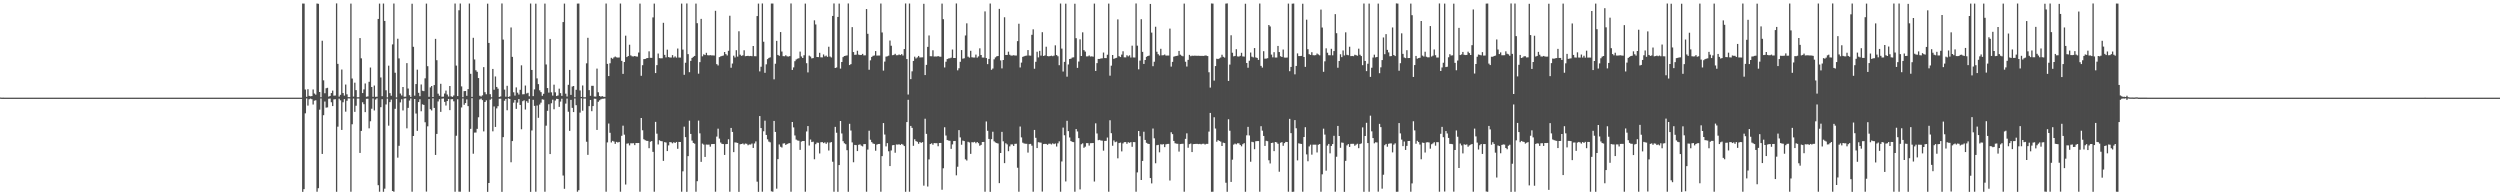 <?xml version="1.0" encoding="UTF-8"?>
<svg xmlns="http://www.w3.org/2000/svg" width="1920" height="150">
  <path d="M0 74.896h1v1.000H0zM1 74.999h1v1.000H1zM2 74.983h1v1.000H2zM3 74.995h1v1.000H3zM4 74.998h1v1.000H4zM5 75.000h1v1.000H5zM6 75.000h1v1.000H6zM7 75.000h1v1.000H7zM8 75.000h1v1.000H8zM9 75.000h1v1.000H9zM10 75.000h1v1.000H10zM11 75.000h1v1.000H11zM12 75.000h1v1.000H12zM13 75.000h1v1.000H13zM14 75.000h1v1.000H14zM15 75.000h1v1.000H15zM16 75.000h1v1.000H16zM17 75.000h1v1.000H17zM18 75.000h1v1.000H18zM19 75.000h1v1.000H19zM20 75.000h1v1.000H20zM21 75.000h1v1.000H21zM22 75.000h1v1.000H22zM23 75.000h1v1.000H23zM24 75.000h1v1.000H24zM25 75.000h1v1.000H25zM26 75.000h1v1.000H26zM27 75.000h1v1.000H27zM28 75.000h1v1.000H28zM29 75.000h1v1.000H29zM30 75.000h1v1.000H30zM31 75.000h1v1.000H31zM32 75.000h1v1.000H32zM33 75.000h1v1.000H33zM34 75.000h1v1.000H34zM35 75.000h1v1.000H35zM36 75.000h1v1.000H36zM37 75.000h1v1.000H37zM38 75.000h1v1.000H38zM39 75.000h1v1.000H39zM40 75.000h1v1.000H40zM41 75.000h1v1.000H41zM42 75.000h1v1.000H42zM43 75.000h1v1.000H43zM44 75.000h1v1.000H44zM45 75.000h1v1.000H45zM46 75.000h1v1.000H46zM47 75.000h1v1.000H47zM48 75.000h1v1.000H48zM49 75.000h1v1.000H49zM50 75.000h1v1.000H50zM51 75.000h1v1.000H51zM52 75.000h1v1.000H52zM53 75.000h1v1.000H53zM54 75.000h1v1.000H54zM55 75.000h1v1.000H55zM56 75.000h1v1.000H56zM57 75.000h1v1.000H57zM58 75.000h1v1.000H58zM59 75.000h1v1.000H59zM60 75.000h1v1.000H60zM61 75.000h1v1.000H61zM62 75.000h1v1.000H62zM63 75.000h1v1.000H63zM64 75.000h1v1.000H64zM65 75.000h1v1.000H65zM66 75.000h1v1.000H66zM67 75.000h1v1.000H67zM68 75.000h1v1.000H68zM69 75.000h1v1.000H69zM70 75.000h1v1.000H70zM71 75.000h1v1.000H71zM72 75.000h1v1.000H72zM73 75.000h1v1.000H73zM74 75.000h1v1.000H74zM75 75.000h1v1.000H75zM76 75.000h1v1.000H76zM77 75.000h1v1.000H77zM78 75.000h1v1.000H78zM79 75.000h1v1.000H79zM80 75.000h1v1.000H80zM81 75.000h1v1.000H81zM82 75.000h1v1.000H82zM83 75.000h1v1.000H83zM84 75.000h1v1.000H84zM85 75.000h1v1.000H85zM86 75.000h1v1.000H86zM87 75.000h1v1.000H87zM88 75.000h1v1.000H88zM89 75.000h1v1.000H89zM90 75.000h1v1.000H90zM91 75.000h1v1.000H91zM92 75.000h1v1.000H92zM93 75.000h1v1.000H93zM94 75.000h1v1.000H94zM95 75.000h1v1.000H95zM96 75.000h1v1.000H96zM97 75.000h1v1.000H97zM98 75.000h1v1.000H98zM99 75.000h1v1.000H99zM100 75.000h1v1.000H100zM101 75.000h1v1.000H101zM102 75.000h1v1.000H102zM103 75.000h1v1.000H103zM104 75.000h1v1.000H104zM105 75.000h1v1.000H105zM106 75.000h1v1.000H106zM107 75.000h1v1.000H107zM108 75.000h1v1.000H108zM109 75.000h1v1.000H109zM110 75.000h1v1.000H110zM111 75.000h1v1.000H111zM112 75.000h1v1.000H112zM113 75.000h1v1.000H113zM114 75.000h1v1.000H114zM115 75.000h1v1.000H115zM116 75.000h1v1.000H116zM117 75.000h1v1.000H117zM118 75.000h1v1.000H118zM119 75.000h1v1.000H119zM120 75.000h1v1.000H120zM121 75.000h1v1.000H121zM122 75.000h1v1.000H122zM123 75.000h1v1.000H123zM124 75.000h1v1.000H124zM125 75.000h1v1.000H125zM126 75.000h1v1.000H126zM127 75.000h1v1.000H127zM128 75.000h1v1.000H128zM129 75.000h1v1.000H129zM130 75.000h1v1.000H130zM131 75.000h1v1.000H131zM132 75.000h1v1.000H132zM133 75.000h1v1.000H133zM134 75.000h1v1.000H134zM135 75.000h1v1.000H135zM136 75.000h1v1.000H136zM137 75.000h1v1.000H137zM138 75.000h1v1.000H138zM139 75.000h1v1.000H139zM140 75.000h1v1.000H140zM141 75.000h1v1.000H141zM142 75.000h1v1.000H142zM143 75.000h1v1.000H143zM144 75.000h1v1.000H144zM145 75.000h1v1.000H145zM146 75.000h1v1.000H146zM147 75.000h1v1.000H147zM148 75.000h1v1.000H148zM149 75.000h1v1.000H149zM150 75.000h1v1.000H150zM151 75.000h1v1.000H151zM152 75.000h1v1.000H152zM153 75.000h1v1.000H153zM154 75.000h1v1.000H154zM155 75.000h1v1.000H155zM156 75.000h1v1.000H156zM157 75.000h1v1.000H157zM158 75.000h1v1.000H158zM159 75.000h1v1.000H159zM160 75.000h1v1.000H160zM161 75.000h1v1.000H161zM162 75.000h1v1.000H162zM163 75.000h1v1.000H163zM164 75.000h1v1.000H164zM165 75.000h1v1.000H165zM166 75.000h1v1.000H166zM167 75.000h1v1.000H167zM168 75.000h1v1.000H168zM169 75.000h1v1.000H169zM170 75.000h1v1.000H170zM171 75.000h1v1.000H171zM172 75.000h1v1.000H172zM173 75.000h1v1.000H173zM174 75.000h1v1.000H174zM175 75.000h1v1.000H175zM176 75.000h1v1.000H176zM177 75.000h1v1.000H177zM178 75.000h1v1.000H178zM179 75.000h1v1.000H179zM180 75.000h1v1.000H180zM181 75.000h1v1.000H181zM182 75.000h1v1.000H182zM183 75.000h1v1.000H183zM184 75.000h1v1.000H184zM185 75.000h1v1.000H185zM186 75.000h1v1.000H186zM187 75.000h1v1.000H187zM188 75.000h1v1.000H188zM189 75.000h1v1.000H189zM190 75.000h1v1.000H190zM191 75.000h1v1.000H191zM192 75.000h1v1.000H192zM193 75.000h1v1.000H193zM194 75.000h1v1.000H194zM195 75.000h1v1.000H195zM196 75.000h1v1.000H196zM197 75.000h1v1.000H197zM198 75.000h1v1.000H198zM199 75.000h1v1.000H199zM200 75.000h1v1.000H200zM201 75.000h1v1.000H201zM202 75.000h1v1.000H202zM203 75.000h1v1.000H203zM204 75.000h1v1.000H204zM205 75.000h1v1.000H205zM206 75.000h1v1.000H206zM207 75.000h1v1.000H207zM208 75.000h1v1.000H208zM209 75.000h1v1.000H209zM210 75.000h1v1.000H210zM211 75.000h1v1.000H211zM212 75.000h1v1.000H212zM213 75.000h1v1.000H213zM214 75.000h1v1.000H214zM215 75.000h1v1.000H215zM216 75.000h1v1.000H216zM217 75.000h1v1.000H217zM218 75.000h1v1.000H218zM219 75.000h1v1.000H219zM220 75.000h1v1.000H220zM221 75.000h1v1.000H221zM222 75.000h1v1.000H222zM223 75.000h1v1.000H223zM224 75.000h1v1.000H224zM225 75.000h1v1.000H225zM226 75.000h1v1.000H226zM227 75.000h1v1.000H227zM228 75.000h1v1.000H228zM229 75.000h1v1.000H229zM230 75.000h1v1.000H230zM231 75.000h1v1.000H231zM232 2.735h1v144.615H232zM233 2.790h1v142.449H233zM234 68.764h1v18.259H234zM235 74.344h1v1.280H235zM236 68.529h1v12.592H236zM237 73.631h1v2.595H237zM238 74.005h1v1.741H238zM239 73.754h1v2.432H239zM240 68.724h1v11.562H240zM241 71.836h1v5.484H241zM242 72.685h1v4.330H242zM243 2.706h1v144.553H243zM244 2.913h1v141.631H244zM245 70.643h1v13.567H245zM246 74.638h1v1.000H246zM247 31.262h1v86.959H247zM248 61.707h1v26.747H248zM249 71.651h1v6.331H249zM250 67.807h1v14.857H250zM251 67.409h1v15.078H251zM252 74.165h1v1.684H252zM253 73.693h1v2.006H253zM254 71.476h1v7.072H254zM255 69.558h1v11.924H255zM256 73.452h1v2.869H256zM257 73.396h1v2.774H257zM258 2.629h1v144.683H258zM259 49.049h1v48.211H259zM260 74.165h1v1.602H260zM261 72.802h1v4.274H261zM262 53.383h1v46.417H262zM263 71.476h1v7.045H263zM264 73.439h1v2.715H264zM265 64.910h1v20.834H265zM266 72.440h1v4.904H266zM267 74.593h1v1.000H267zM268 74.614h1v1.000H268zM269 2.753h1v144.497H269zM270 60.313h1v35.137H270zM271 74.194h1v1.497H271zM272 63.486h1v22.453H272zM273 69.205h1v11.980H273zM274 74.689h1v1.000H274zM275 74.654h1v1.000H275zM276 29.235h1v88.217H276zM277 44.793h1v55.763H277zM278 71.496h1v7.069H278zM279 68.656h1v11.381H279zM280 64.086h1v22.033H280zM281 74.269h1v1.631H281zM282 74.035h1v1.770H282zM283 62.836h1v35.737H283zM284 51.878h1v41.232H284zM285 66.804h1v16.710H285zM286 74.351h1v1.277H286zM287 65.667h1v19.191H287zM288 74.348h1v2.077H288zM289 74.303h1v1.199H289zM290 14.519h1v127.725H290zM291 2.749h1v144.499H291zM292 59.482h1v22.832H292zM293 73.877h1v2.297H293zM294 2.689h1v144.633H294zM295 16.069h1v128.817H295zM296 69.300h1v10.934H296zM297 74.744h1v1.000H297zM298 50.413h1v46.123H298zM299 71.502h1v6.940H299zM300 73.503h1v2.968H300zM301 34.101h1v112.593H301zM302 2.733h1v144.532H302zM303 55.843h1v27.722H303zM304 74.805h1v1.000H304zM305 29.758h1v91.343H305zM306 44.856h1v67.115H306zM307 71.852h1v6.790H307zM308 73.309h1v2.933H308zM309 66.824h1v18.011H309zM310 74.281h1v1.408H310zM311 74.217h1v1.326H311zM312 48.488h1v50.062H312zM313 67.972h1v14.879H313zM314 73.138h1v4.060H314zM315 74.462h1v1.169H315zM316 2.880h1v144.373H316zM317 35.921h1v68.514H317zM318 73.460h1v2.569H318zM319 64.573h1v22.610H319zM320 53.485h1v47.014H320zM321 71.267h1v7.143H321zM322 73.871h1v2.375H322zM323 64.864h1v20.601H323zM324 69.699h1v10.422H324zM325 69.977h1v10.618H325zM326 60.173h1v33.723H326zM327 2.750h1v144.404H327zM328 50.836h1v46.205H328zM329 74.350h1v1.756H329zM330 67.138h1v16.727H330zM331 66.053h1v18.772H331zM332 74.516h1v1.000H332zM333 65.319h1v17.573H333zM334 29.842h1v89.166H334zM335 46.211h1v56.661H335zM336 71.929h1v5.987H336zM337 73.530h1v2.637H337zM338 64.364h1v21.539H338zM339 74.295h1v1.488H339zM340 74.225h1v1.375H340zM341 71.856h1v6.378H341zM342 69.590h1v11.475H342zM343 72.588h1v5.042H343zM344 74.163h1v1.801H344zM345 66.067h1v18.504H345zM346 73.971h1v2.250H346zM347 74.408h1v1.735H347zM348 73.308h1v4.512H348zM349 2.738h1v144.520H349zM350 50.392h1v53.849H350zM351 73.756h1v2.501H351zM352 7.902h1v139.301H352zM353 2.732h1v144.536H353zM354 66.353h1v16.177H354zM355 74.630h1v1.000H355zM356 70.002h1v10.508H356zM357 69.907h1v9.246H357zM358 73.588h1v2.762H358zM359 68.465h1v13.059H359zM360 2.719h1v144.577H360zM361 56.692h1v42.253H361zM362 74.404h1v1.007H362zM363 29.056h1v88.987H363zM364 45.654h1v56.168H364zM365 53.987h1v47.806H365zM366 55.160h1v43.784H366zM367 59.934h1v30.112H367zM368 73.539h1v2.845H368zM369 74.122h1v1.612H369zM370 73.194h1v3.691H370zM371 51.571h1v49.335H371zM372 70.814h1v7.543H372zM373 72.371h1v4.683H373zM374 2.833h1v144.522H374zM375 32.957h1v107.609H375zM376 72.340h1v4.248H376zM377 74.684h1v1.000H377zM378 52.917h1v47.925H378zM379 68.911h1v12.831H379zM380 58.718h1v38.777H380zM381 66.778h1v16.483H381zM382 68.114h1v13.456H382zM383 74.461h1v1.380H383zM384 74.070h1v1.684H384zM385 2.675h1v144.658H385zM386 30.432h1v74.869H386zM387 68.795h1v8.567H387zM388 74.244h1v1.725H388zM389 65.887h1v18.785H389zM390 74.463h1v1.032H390zM391 73.969h1v2.036H391zM392 21.080h1v103.526H392zM393 43.699h1v64.644H393zM394 70.847h1v7.982H394zM395 73.400h1v3.419H395zM396 67.100h1v16.501H396zM397 71.155h1v7.622H397zM398 72.608h1v3.488H398zM399 68.968h1v11.627H399zM400 50.190h1v49.084H400zM401 72.444h1v5.297H401zM402 72.366h1v4.692H402zM403 65.705h1v18.410H403zM404 71.768h1v5.945H404zM405 71.281h1v7.675H405zM406 73.955h1v1.985H406zM407 2.728h1v144.604H407zM408 53.705h1v46.506H408zM409 73.815h1v2.849H409zM410 68.654h1v12.672H410zM411 2.810h1v144.436H411zM412 60.208h1v20.819H412zM413 64.616h1v25.852H413zM414 69.357h1v10.915H414zM415 70.753h1v8.091H415zM416 73.599h1v2.698H416zM417 72.026h1v4.543H417zM418 2.780h1v144.477H418zM419 49.530h1v46.964H419zM420 67.632h1v17.450H420zM421 71.125h1v8.959H421zM422 29.922h1v88.403H422zM423 70.906h1v8.415H423zM424 73.427h1v3.105H424zM425 65.041h1v18.866H425zM426 70.932h1v6.258H426zM427 73.786h1v2.102H427zM428 73.303h1v2.743H428zM429 68.086h1v13.990H429zM430 71.543h1v6.484H430zM431 73.644h1v2.171H431zM432 16.937h1v117.893H432zM433 2.756h1v142.259H433zM434 71.950h1v7.607H434zM435 74.160h1v1.581H435zM436 65.143h1v20.651H436zM437 53.729h1v46.789H437zM438 72.842h1v3.832H438zM439 66.440h1v16.400H439zM440 66.046h1v20.045H440zM441 74.643h1v1.000H441zM442 68.950h1v11.823H442zM443 2.745h1v144.514H443zM444 2.712h1v143.384H444zM445 69.462h1v17.018H445zM446 74.457h1v1.000H446zM447 65.631h1v19.420H447zM448 74.695h1v1.000H448zM449 74.683h1v1.000H449zM450 48.622h1v60.215H450zM451 29.046h1v89.874H451zM452 69.227h1v12.306H452zM453 73.574h1v3.163H453zM454 65.886h1v19.527H454zM455 65.894h1v15.581H455zM456 74.128h1v1.629H456zM457 74.197h1v1.668H457zM458 52.677h1v47.097H458zM459 70.849h1v7.321H459zM460 73.734h1v3.328H460zM461 74.235h1v2.040H461zM462 73.791h1v2.069H462zM463 74.303h1v1.512H463zM464 74.396h1v1.245H464zM465 2.714h1v144.548H465zM466 49.050h1v60.298H466zM467 58.397h1v36.486H467zM468 48.580h1v53.400H468zM469 44.405h1v64.986H469zM470 45.090h1v63.072H470zM471 44.066h1v64.641H471zM472 43.391h1v67.085H472zM473 44.006h1v64.925H473zM474 44.241h1v65.214H474zM475 44.149h1v64.875H475zM476 2.718h1v144.519H476zM477 46.727h1v57.575H477zM478 56.752h1v39.781H478zM479 47.594h1v55.851H479zM480 27.414h1v114.300H480zM481 43.844h1v66.498H481zM482 43.021h1v67.068H482zM483 34.347h1v77.303H483zM484 42.532h1v67.482H484zM485 43.256h1v66.816H485zM486 43.344h1v66.639H486zM487 43.003h1v68.466H487zM488 43.365h1v66.462H488zM489 43.490h1v66.363H489zM490 40.365h1v69.471H490zM491 2.776h1v144.478H491zM492 58.209h1v32.436H492zM493 50.075h1v49.958H493zM494 45.429h1v61.522H494zM495 45.291h1v62.374H495zM496 44.731h1v63.381H496zM497 44.564h1v63.660H497zM498 39.435h1v74.406H498zM499 44.377h1v64.454H499zM500 44.444h1v63.882H500zM501 13.361h1v103.279H501zM502 2.775h1v144.498H502zM503 56.110h1v37.475H503zM504 50.009h1v52.655H504zM505 41.115h1v69.832H505zM506 44.649h1v63.070H506zM507 44.799h1v63.519H507zM508 44.747h1v63.721H508zM509 17.499h1v106.032H509zM510 42.136h1v67.025H510zM511 44.082h1v65.381H511zM512 38.168h1v77.873H512zM513 43.817h1v67.836H513zM514 44.187h1v64.933H514zM515 44.187h1v65.143H515zM516 42.348h1v67.733H516zM517 44.175h1v65.037H517zM518 43.323h1v66.511H518zM519 44.275h1v64.746H519zM520 37.268h1v76.990H520zM521 44.174h1v64.838H521zM522 44.228h1v64.813H522zM523 2.756h1v144.502H523zM524 38.091h1v93.509H524zM525 57.470h1v39.818H525zM526 48.191h1v57.133H526zM527 2.659h1v144.670H527zM528 41.581h1v78.332H528zM529 55.433h1v37.254H529zM530 46.742h1v56.119H530zM531 44.483h1v63.478H531zM532 43.645h1v66.122H532zM533 42.974h1v67.371H533zM534 2.773h1v144.480H534zM535 17.828h1v121.311H535zM536 56.574h1v36.041H536zM537 47.739h1v54.641H537zM538 14.499h1v109.813H538zM539 43.241h1v67.061H539zM540 41.727h1v69.315H540zM541 42.278h1v78.239H541zM542 40.565h1v70.444H542zM543 42.402h1v68.709H543zM544 42.540h1v68.517H544zM545 42.335h1v70.282H545zM546 42.538h1v68.138H546zM547 42.526h1v68.087H547zM548 42.652h1v67.915H548zM549 8.300h1v138.945H549zM550 49.243h1v55.664H550zM551 50.258h1v48.556H551zM552 43.859h1v62.591H552zM553 43.296h1v66.154H553zM554 42.954h1v67.514H554zM555 42.668h1v67.956H555zM556 39.948h1v79.043H556zM557 41.565h1v69.133H557zM558 42.621h1v67.975H558zM559 39.033h1v67.938H559zM560 12.068h1v135.182H560zM561 52.026h1v46.211H561zM562 48.811h1v52.495H562zM563 42.766h1v74.076H563zM564 44.132h1v65.245H564zM565 38.558h1v70.967H565zM566 43.480h1v66.271H566zM567 24.004h1v123.334H567zM568 41.992h1v68.798H568zM569 42.886h1v67.709H569zM570 42.478h1v67.729H570zM571 38.599h1v72.384H571zM572 43.151h1v67.056H572zM573 43.019h1v67.406H573zM574 42.871h1v68.700H574zM575 43.117h1v67.819H575zM576 42.954h1v68.073H576zM577 43.140h1v67.069H577zM578 35.321h1v78.276H578zM579 43.171h1v66.989H579zM580 43.235h1v65.349H580zM581 12.345h1v127.176H581zM582 2.785h1v144.550H582zM583 54.845h1v34.269H583zM584 51.277h1v47.089H584zM585 2.674h1v144.581H585zM586 32.069h1v68.746H586zM587 55.910h1v36.773H587zM588 49.418h1v54.217H588zM589 45.434h1v61.592H589zM590 44.505h1v64.233H590zM591 44.028h1v65.293H591zM592 2.730h1v144.220H592zM593 2.715h1v144.557H593zM594 60.912h1v31.972H594zM595 48.960h1v52.365H595zM596 31.365h1v113.550H596zM597 42.211h1v80.008H597zM598 42.850h1v68.076H598zM599 24.648h1v88.049H599zM600 39.554h1v73.729H600zM601 43.115h1v67.114H601zM602 43.195h1v66.856H602zM603 42.462h1v68.861H603zM604 43.269h1v67.395H604zM605 43.438h1v66.687H605zM606 43.131h1v66.816H606zM607 2.642h1v144.628H607zM608 53.733h1v39.984H608zM609 51.757h1v46.093H609zM610 46.993h1v57.061H610zM611 45.672h1v61.531H611zM612 45.038h1v62.862H612zM613 44.735h1v63.341H613zM614 39.635h1v75.474H614zM615 43.377h1v65.389H615zM616 44.526h1v63.764H616zM617 42.463h1v65.806H617zM618 2.768h1v144.493H618zM619 48.547h1v52.408H619zM620 55.615h1v41.222H620zM621 42.685h1v69.101H621zM622 43.405h1v63.751H622zM623 44.849h1v64.249H623zM624 44.575h1v64.210H624zM625 15.619h1v106.719H625zM626 18.809h1v91.960H626zM627 43.800h1v65.735H627zM628 43.864h1v65.783H628zM629 40.569h1v77.281H629zM630 44.012h1v65.246H630zM631 44.082h1v65.048H631zM632 41.806h1v68.100H632zM633 43.308h1v66.030H633zM634 42.682h1v67.810H634zM635 43.661h1v65.709H635zM636 35.869h1v79.719H636zM637 43.434h1v66.072H637zM638 44.147h1v64.967H638zM639 12.232h1v111.960H639zM640 2.660h1v144.616H640zM641 52.207h1v45.246H641zM642 51.824h1v50.128H642zM643 13.022h1v134.267H643zM644 2.751h1v123.999H644zM645 52.701h1v40.214H645zM646 47.630h1v54.867H646zM647 43.897h1v64.549H647zM648 42.988h1v67.027H648zM649 42.810h1v67.958H649zM650 42.543h1v72.816H650zM651 2.667h1v144.657H651zM652 49.952h1v45.141H652zM653 49.250h1v50.991H653zM654 20.840h1v88.533H654zM655 39.976h1v84.630H655zM656 42.113h1v69.171H656zM657 41.974h1v69.477H657zM658 38.972h1v77.069H658zM659 41.946h1v69.268H659zM660 42.281h1v68.613H660zM661 42.197h1v69.691H661zM662 41.350h1v71.079H662zM663 42.521h1v68.184H663zM664 42.514h1v68.115H664zM665 6.962h1v140.289H665zM666 25.981h1v88.925H666zM667 53.531h1v46.856H667zM668 46.326h1v60.996H668zM669 43.720h1v65.459H669zM670 42.864h1v67.358H670zM671 42.615h1v67.909H671zM672 39.205h1v76.535H672zM673 42.686h1v68.359H673zM674 42.663h1v67.947H674zM675 42.653h1v67.868H675zM676 2.732h1v144.529H676zM677 24.931h1v94.993H677zM678 54.207h1v40.309H678zM679 47.321h1v55.977H679zM680 43.452h1v68.960H680zM681 43.201h1v66.704H681zM682 42.738h1v73.451H682zM683 31.126h1v96.413H683zM684 35.130h1v80.405H684zM685 42.400h1v69.160H685zM686 42.162h1v69.213H686zM687 41.339h1v75.969H687zM688 42.422h1v68.504H688zM689 42.369h1v68.690H689zM690 41.816h1v68.959H690zM691 42.267h1v69.056H691zM692 41.586h1v68.965H692zM693 42.656h1v68.433H693zM694 37.702h1v74.465H694zM695 2.658h1v144.640H695zM696 45.361h1v48.365H696zM697 72.623h1v4.010H697zM698 2.692h1v144.563H698zM699 60.752h1v35.940H699zM700 54.802h1v43.414H700zM701 46.817h1v65.164H701zM702 43.499h1v63.460H702zM703 44.880h1v63.524H703zM704 44.094h1v64.831H704zM705 42.961h1v67.478H705zM706 44.139h1v64.986H706zM707 44.105h1v65.617H707zM708 44.018h1v65.134H708zM709 2.912h1v139.655H709zM710 57.646h1v33.562H710zM711 49.814h1v52.981H711zM712 36.012h1v107.257H712zM713 27.228h1v95.215H713zM714 43.162h1v67.505H714zM715 43.193h1v66.870H715zM716 38.623h1v72.529H716zM717 43.402h1v66.476H717zM718 43.355h1v66.598H718zM719 43.414h1v66.542H719zM720 43.072h1v69.282H720zM721 43.492h1v66.336H721zM722 43.581h1v66.203H722zM723 2.772h1v142.938H723zM724 14.769h1v114.471H724zM725 51.806h1v45.912H725zM726 47.404h1v56.687H726zM727 45.372h1v62.187H727zM728 44.903h1v63.036H728zM729 44.723h1v63.393H729zM730 44.289h1v70.049H730zM731 38.049h1v72.870H731zM732 44.537h1v63.785H732zM733 44.568h1v63.661H733zM734 2.668h1v131.971H734zM735 53.990h1v74.054H735zM736 52.439h1v47.504H736zM737 47.456h1v58.056H737zM738 38.435h1v72.700H738zM739 45.069h1v62.918H739zM740 44.767h1v63.562H740zM741 27.245h1v95.097H741zM742 17.939h1v105.374H742zM743 43.546h1v65.365H743zM744 44.223h1v65.189H744zM745 39.027h1v79.138H745zM746 43.973h1v65.224H746zM747 44.209h1v65.130H747zM748 44.186h1v64.792H748zM749 41.925h1v68.110H749zM750 44.273h1v64.804H750zM751 43.320h1v66.675H751zM752 37.110h1v74.806H752zM753 42.241h1v68.997H753zM754 44.205h1v64.838H754zM755 44.227h1v64.800H755zM756 8.777h1v138.479H756zM757 44.599h1v48.676H757zM758 49.240h1v51.220H758zM759 45.284h1v61.402H759zM760 2.736h1v144.602H760zM761 53.620h1v53.249H761zM762 52.609h1v48.555H762zM763 45.558h1v62.975H763zM764 44.061h1v65.337H764zM765 43.240h1v66.643H765zM766 43.002h1v67.236H766zM767 6.806h1v133.851H767zM768 46.381h1v71.118H768zM769 52.554h1v48.720H769zM770 46.074h1v62.460H770zM771 13.282h1v112.023H771zM772 42.259h1v67.771H772zM773 42.184h1v68.722H773zM774 39.706h1v76.406H774zM775 42.030h1v70.420H775zM776 42.718h1v68.196H776zM777 42.672h1v68.242H777zM778 42.416h1v69.678H778zM779 42.658h1v67.857H779zM780 42.633h1v67.777H780zM781 31.593h1v97.243H781zM782 18.244h1v128.995H782zM783 51.812h1v45.381H783zM784 48.100h1v57.400H784zM785 43.685h1v65.885H785zM786 43.188h1v66.976H786zM787 42.861h1v67.502H787zM788 42.709h1v67.734H788zM789 38.439h1v78.759H789zM790 42.671h1v68.026H790zM791 42.770h1v67.732H791zM792 26.710h1v85.181H792zM793 22.539h1v124.710H793zM794 52.766h1v47.039H794zM795 47.464h1v58.367H795zM796 39.711h1v74.010H796zM797 44.098h1v65.111H797zM798 39.048h1v70.389H798zM799 42.681h1v66.900H799zM800 24.716h1v122.452H800zM801 43.010h1v67.641H801zM802 42.571h1v67.902H802zM803 35.875h1v74.660H803zM804 43.042h1v68.156H804zM805 43.253h1v67.141H805zM806 43.050h1v67.295H806zM807 42.741h1v68.211H807zM808 43.159h1v66.896H808zM809 42.716h1v67.980H809zM810 34.790h1v75.401H810zM811 42.295h1v70.242H811zM812 43.209h1v66.861H812zM813 50.065h1v58.473H813zM814 2.713h1v144.546H814zM815 37.345h1v86.669H815zM816 54.928h1v43.050H816zM817 47.512h1v56.357H817zM818 2.803h1v136.580H818zM819 58.858h1v33.893H819zM820 49.499h1v51.225H820zM821 45.308h1v60.252H821zM822 45.032h1v63.322H822zM823 44.203h1v64.737H823zM824 44.055h1v65.115H824zM825 2.890h1v144.363H825zM826 29.321h1v69.821H826zM827 52.105h1v48.886H827zM828 47.282h1v58.814H828zM829 30.217h1v115.219H829zM830 43.007h1v67.802H830zM831 24.845h1v85.234H831zM832 38.500h1v75.032H832zM833 39.643h1v72.984H833zM834 43.300h1v66.621H834zM835 43.270h1v66.652H835zM836 42.620h1v69.177H836zM837 43.391h1v66.609H837zM838 43.249h1v66.677H838zM839 43.530h1v66.319H839zM840 2.788h1v136.651H840zM841 54.479h1v40.259H841zM842 48.511h1v53.976H842zM843 45.270h1v62.393H843zM844 45.241h1v62.193H844zM845 44.904h1v63.027H845zM846 44.790h1v63.220H846zM847 40.336h1v75.360H847zM848 44.604h1v63.643H848zM849 44.659h1v63.518H849zM850 42.021h1v63.604H850zM851 2.768h1v144.488H851zM852 58.089h1v34.287H852zM853 50.456h1v51.852H853zM854 42.254h1v69.654H854zM855 45.211h1v62.648H855zM856 44.683h1v64.531H856zM857 44.379h1v64.351H857zM858 14.874h1v106.731H858zM859 43.176h1v66.716H859zM860 43.851h1v65.651H860zM861 41.941h1v74.347H861zM862 39.364h1v70.785H862zM863 44.014h1v65.148H863zM864 44.078h1v65.029H864zM865 42.438h1v67.994H865zM866 43.334h1v65.877H866zM867 42.515h1v67.140H867zM868 44.178h1v64.991H868zM869 35.096h1v77.664H869zM870 44.151h1v64.968H870zM871 44.203h1v64.937H871zM872 2.651h1v144.588H872zM873 35.081h1v97.317H873zM874 53.254h1v47.361H874zM875 46.520h1v58.095H875zM876 14.741h1v123.487H876zM877 39.843h1v83.771H877zM878 49.120h1v52.056H878zM879 46.091h1v61.387H879zM880 43.602h1v66.075H880zM881 42.995h1v67.333H881zM882 42.722h1v67.867H882zM883 3.004h1v133.745H883zM884 25.017h1v115.851H884zM885 50.816h1v47.898H885zM886 47.399h1v58.826H886zM887 20.533h1v104.837H887zM888 39.742h1v71.766H888zM889 41.618h1v69.632H889zM890 42.630h1v74.352H890zM891 37.496h1v73.306H891zM892 42.480h1v68.500H892zM893 42.379h1v68.324H893zM894 41.895h1v71.116H894zM895 42.687h1v68.184H895zM896 42.653h1v67.865H896zM897 42.639h1v67.875H897zM898 21.968h1v116.700H898zM899 51.151h1v50.423H899zM900 47.506h1v55.489H900zM901 43.519h1v64.721H901zM902 43.182h1v66.871H902zM903 42.947h1v67.383H903zM904 42.754h1v67.694H904zM905 39.119h1v77.285H905zM906 41.966h1v68.653H906zM907 42.756h1v67.740H907zM908 43.190h1v67.219H908zM909 2.757h1v144.505H909zM910 47.399h1v59.252H910zM911 51.087h1v51.311H911zM912 45.973h1v67.502H912zM913 42.115h1v68.597H913zM914 43.169h1v67.084H914zM915 42.774h1v73.988H915zM916 42.842h1v67.829H916zM917 42.764h1v67.835H917zM918 42.814h1v67.659H918zM919 42.835h1v67.634H919zM920 42.820h1v67.871H920zM921 42.902h1v67.583H921zM922 42.899h1v67.923H922zM923 42.883h1v67.560H923zM924 42.936h1v67.452H924zM925 42.584h1v68.391H925zM926 42.698h1v67.790H926zM927 43.075h1v67.412H927zM928 55.476h1v45.604H928zM929 67.270h1v19.454H929zM930 2.683h1v144.642H930zM931 2.759h1v144.499H931zM932 61.914h1v28.121H932zM933 50.740h1v47.967H933zM934 45.121h1v63.714H934zM935 45.348h1v62.283H935zM936 44.826h1v63.408H936zM937 44.175h1v64.575H937zM938 42.031h1v70.076H938zM939 43.633h1v65.943H939zM940 44.224h1v65.648H940zM941 2.752h1v137.574H941zM942 2.628h1v144.658H942zM943 62.134h1v29.457H943zM944 49.633h1v50.749H944zM945 27.098h1v112.645H945zM946 40.519h1v82.119H946zM947 43.265h1v67.800H947zM948 42.982h1v67.305H948zM949 37.763h1v73.067H949zM950 43.299h1v66.719H950zM951 43.456h1v66.613H951zM952 42.859h1v68.458H952zM953 40.527h1v71.848H953zM954 43.314h1v67.434H954zM955 43.450h1v66.453H955zM956 2.858h1v144.425H956zM957 48.400h1v55.541H957zM958 52.003h1v45.451H958zM959 46.622h1v57.428H959zM960 40.367h1v83.834H960zM961 43.526h1v65.356H961zM962 44.066h1v65.162H962zM963 36.940h1v77.664H963zM964 44.059h1v64.439H964zM965 44.471h1v63.849H965zM966 45.980h1v62.374H966zM967 2.705h1v144.554H967zM968 50.577h1v46.368H968zM969 51.939h1v48.389H969zM970 39.321h1v65.096H970zM971 45.061h1v67.037H971zM972 44.997h1v63.142H972zM973 44.714h1v63.743H973zM974 19.215h1v103.847H974zM975 20.318h1v105.201H975zM976 41.959h1v67.851H976zM977 44.014h1v65.544H977zM978 40.088h1v75.982H978zM979 44.159h1v64.873H979zM980 44.177h1v65.194H980zM981 35.282h1v75.144H981zM982 39.989h1v91.898H982zM983 43.140h1v66.483H983zM984 43.757h1v65.409H984zM985 38.024h1v73.947H985zM986 44.173h1v65.762H986zM987 44.299h1v64.673H987zM988 44.212h1v64.834H988zM989 2.791h1v144.441H989zM990 54.668h1v36.630H990zM991 51.385h1v50.837H991zM992 2.799h1v144.532H992zM993 2.737h1v144.511H993zM994 57.073h1v35.164H994zM995 50.639h1v47.852H995zM996 41.003h1v82.206H996zM997 43.049h1v67.015H997zM998 43.047h1v67.321H998zM999 42.894h1v67.629H999zM1000 2.849h1v144.410H1000zM1001 43.784h1v61.454H1001zM1002 51.337h1v46.331H1002zM1003 15.115h1v103.453H1003zM1004 37.806h1v86.068H1004zM1005 41.617h1v70.815H1005zM1006 42.213h1v68.904H1006zM1007 40.091h1v78.680H1007zM1008 42.415h1v68.698H1008zM1009 42.493h1v68.627H1009zM1010 42.332h1v68.792H1010zM1011 41.097h1v75.978H1011zM1012 41.853h1v69.319H1012zM1013 42.519h1v68.135H1013zM1014 7.356h1v139.911H1014zM1015 21.128h1v112.738H1015zM1016 55.161h1v43.664H1016zM1017 47.113h1v56.251H1017zM1018 37.141h1v93.954H1018zM1019 40.490h1v71.340H1019zM1020 42.380h1v68.173H1020zM1021 42.446h1v75.333H1021zM1022 37.472h1v74.580H1022zM1023 42.519h1v68.113H1023zM1024 39.220h1v65.095H1024zM1025 10.859h1v136.392H1025zM1026 25.520h1v94.841H1026zM1027 52.028h1v44.708H1027zM1028 46.860h1v57.595H1028zM1029 41.677h1v71.814H1029zM1030 43.875h1v65.616H1030zM1031 38.782h1v70.906H1031zM1032 42.589h1v104.745H1032zM1033 24.825h1v98.717H1033zM1034 42.106h1v69.542H1034zM1035 42.425h1v68.202H1035zM1036 35.871h1v76.970H1036zM1037 43.114h1v67.362H1037zM1038 42.958h1v67.474H1038zM1039 43.182h1v67.236H1039zM1040 42.053h1v69.861H1040zM1041 42.381h1v68.686H1041zM1042 42.799h1v67.594H1042zM1043 37.361h1v76.434H1043zM1044 42.032h1v68.629H1044zM1045 43.074h1v67.036H1045zM1046 50.056h1v47.771H1046zM1047 2.728h1v144.566H1047zM1048 46.817h1v57.623H1048zM1049 54.616h1v39.686H1049zM1050 48.941h1v60.921H1050zM1051 2.744h1v144.511H1051zM1052 59.051h1v29.804H1052zM1053 52.029h1v48.820H1053zM1054 44.209h1v61.849H1054zM1055 41.994h1v68.085H1055zM1056 44.068h1v65.216H1056zM1057 43.783h1v65.611H1057zM1058 2.749h1v144.445H1058zM1059 56.219h1v38.909H1059zM1060 51.715h1v45.914H1060zM1061 46.144h1v98.742H1061zM1062 28.755h1v105.456H1062zM1063 41.650h1v69.847H1063zM1064 26.206h1v84.338H1064zM1065 38.301h1v74.373H1065zM1066 40.245h1v70.205H1066zM1067 43.187h1v66.924H1067zM1068 43.047h1v67.069H1068zM1069 21.097h1v95.964H1069zM1070 42.229h1v68.848H1070zM1071 43.037h1v67.065H1071zM1072 2.633h1v144.678H1072zM1073 2.759h1v144.498H1073zM1074 54.331h1v40.174H1074zM1075 48.515h1v53.937H1075zM1076 25.579h1v81.660H1076zM1077 41.351h1v70.893H1077zM1078 44.206h1v64.505H1078zM1079 44.657h1v70.485H1079zM1080 38.557h1v73.451H1080zM1081 44.593h1v63.691H1081zM1082 44.554h1v63.688H1082zM1083 2.752h1v144.509H1083zM1084 11.692h1v129.181H1084zM1085 59.107h1v34.032H1085zM1086 49.969h1v50.163H1086zM1087 42.935h1v67.443H1087zM1088 45.075h1v63.055H1088zM1089 44.571h1v64.529H1089zM1090 44.353h1v66.624H1090zM1091 16.116h1v106.214H1091zM1092 42.705h1v66.790H1092zM1093 43.401h1v66.348H1093zM1094 39.737h1v77.401H1094zM1095 43.567h1v65.779H1095zM1096 44.039h1v65.156H1096zM1097 44.037h1v65.362H1097zM1098 20.008h1v94.173H1098zM1099 43.394h1v67.417H1099zM1100 42.777h1v67.339H1100zM1101 37.965h1v71.265H1101zM1102 42.368h1v69.512H1102zM1103 44.168h1v64.980H1103zM1104 44.172h1v65.015H1104zM1105 2.660h1v144.603H1105zM1106 54.537h1v48.199H1106zM1107 51.822h1v45.610H1107zM1108 48.194h1v57.196H1108zM1109 2.754h1v144.332H1109zM1110 51.503h1v49.166H1110zM1111 51.241h1v51.260H1111zM1112 43.981h1v61.932H1112zM1113 41.611h1v68.903H1113zM1114 42.662h1v67.903H1114zM1115 42.478h1v68.287H1115zM1116 2.810h1v144.410H1116zM1117 48.304h1v66.882H1117zM1118 53.974h1v46.215H1118zM1119 46.497h1v58.509H1119zM1120 21.407h1v107.634H1120zM1121 42.275h1v67.972H1121zM1122 41.786h1v69.863H1122zM1123 39.895h1v77.933H1123zM1124 42.092h1v68.779H1124zM1125 42.314h1v68.883H1125zM1126 42.176h1v68.703H1126zM1127 39.661h1v73.017H1127zM1128 40.818h1v70.848H1128zM1129 42.241h1v68.851H1129zM1130 34.698h1v75.907H1130zM1131 7.282h1v139.980H1131zM1132 56.447h1v42.315H1132zM1133 49.154h1v55.610H1133zM1134 43.594h1v65.901H1134zM1135 41.897h1v72.961H1135zM1136 42.146h1v69.430H1136zM1137 42.474h1v68.143H1137zM1138 40.016h1v78.204H1138zM1139 42.680h1v67.977H1139zM1140 42.664h1v67.960H1140zM1141 2.752h1v144.372H1141zM1142 2.737h1v144.549H1142zM1143 48.826h1v47.908H1143zM1144 49.981h1v49.394H1144zM1145 43.568h1v67.588H1145zM1146 43.593h1v65.626H1146zM1147 43.025h1v67.513H1147zM1148 42.711h1v74.548H1148zM1149 30.325h1v106.012H1149zM1150 38.051h1v73.652H1150zM1151 41.500h1v70.659H1151zM1152 40.229h1v77.499H1152zM1153 42.454h1v68.845H1153zM1154 42.446h1v68.437H1154zM1155 42.381h1v68.661H1155zM1156 39.417h1v74.236H1156zM1157 41.282h1v73.329H1157zM1158 41.714h1v70.203H1158zM1159 42.804h1v68.355H1159zM1160 2.645h1v144.722H1160zM1161 41.375h1v84.392H1161zM1162 72.174h1v8.061H1162zM1163 2.725h1v144.533H1163zM1164 27.745h1v80.048H1164zM1165 58.686h1v35.710H1165zM1166 49.757h1v51.661H1166zM1167 42.185h1v67.016H1167zM1168 44.550h1v63.697H1168zM1169 44.068h1v64.678H1169zM1170 43.195h1v65.792H1170zM1171 43.225h1v67.055H1171zM1172 44.114h1v65.522H1172zM1173 44.009h1v65.142H1173zM1174 2.900h1v139.509H1174zM1175 26.940h1v77.294H1175zM1176 52.948h1v47.146H1176zM1177 47.615h1v57.882H1177zM1178 27.446h1v115.222H1178zM1179 43.422h1v67.099H1179zM1180 42.957h1v67.079H1180zM1181 39.834h1v70.415H1181zM1182 42.053h1v69.999H1182zM1183 43.350h1v66.697H1183zM1184 43.431h1v66.523H1184zM1185 42.978h1v69.077H1185zM1186 43.373h1v66.449H1186zM1187 43.525h1v66.334H1187zM1188 43.491h1v66.307H1188zM1189 2.879h1v142.957H1189zM1190 58.482h1v36.081H1190zM1191 48.480h1v53.948H1191zM1192 44.963h1v62.166H1192zM1193 45.088h1v62.512H1193zM1194 44.724h1v63.263H1194zM1195 44.593h1v63.570H1195zM1196 37.548h1v76.172H1196zM1197 44.479h1v63.827H1197zM1198 44.506h1v63.746H1198zM1199 46.005h1v56.886H1199zM1200 2.741h1v131.687H1200zM1201 55.836h1v41.110H1201zM1202 48.623h1v53.752H1202zM1203 41.394h1v71.816H1203zM1204 45.225h1v62.937H1204zM1205 45.015h1v63.215H1205zM1206 44.779h1v63.622H1206zM1207 18.044h1v104.914H1207zM1208 42.179h1v67.305H1208zM1209 44.144h1v65.281H1209zM1210 44.247h1v71.613H1210zM1211 40.181h1v69.330H1211zM1212 44.175h1v64.825H1212zM1213 44.231h1v65.136H1213zM1214 41.880h1v68.407H1214zM1215 44.180h1v64.900H1215zM1216 42.788h1v66.976H1216zM1217 44.270h1v64.688H1217zM1218 38.927h1v74.881H1218zM1219 44.218h1v64.787H1219zM1220 44.183h1v64.847H1220zM1221 44.243h1v102.990H1221zM1222 8.430h1v112.034H1222zM1223 53.809h1v46.655H1223zM1224 46.826h1v57.423H1224zM1225 2.746h1v144.566H1225zM1226 22.418h1v95.097H1226zM1227 52.607h1v43.374H1227zM1228 48.715h1v56.106H1228zM1229 44.732h1v63.898H1229zM1230 43.478h1v66.390H1230zM1231 43.023h1v67.186H1231zM1232 6.287h1v134.470H1232zM1233 20.987h1v109.605H1233zM1234 52.532h1v44.424H1234zM1235 48.319h1v56.704H1235zM1236 13.569h1v111.487H1236zM1237 37.029h1v73.637H1237zM1238 41.524h1v69.365H1238zM1239 42.475h1v68.465H1239zM1240 40.497h1v79.350H1240zM1241 42.651h1v68.243H1241zM1242 42.698h1v68.216H1242zM1243 42.563h1v69.903H1243zM1244 42.455h1v68.072H1244zM1245 42.635h1v67.847H1245zM1246 42.750h1v67.727H1246zM1247 19.310h1v127.941H1247zM1248 54.862h1v43.785H1248zM1249 48.083h1v53.788H1249zM1250 44.436h1v63.253H1250zM1251 43.664h1v66.051H1251zM1252 42.994h1v67.380H1252zM1253 42.815h1v67.625H1253zM1254 39.439h1v79.672H1254zM1255 41.695h1v69.237H1255zM1256 42.685h1v67.832H1256zM1257 39.151h1v67.748H1257zM1258 22.835h1v124.430H1258zM1259 50.294h1v45.602H1259zM1260 49.883h1v53.576H1260zM1261 46.028h1v70.232H1261zM1262 42.437h1v66.535H1262zM1263 38.736h1v70.591H1263zM1264 43.624h1v65.892H1264zM1265 24.127h1v122.949H1265zM1266 42.184h1v80.254H1266zM1267 42.980h1v67.497H1267zM1268 42.611h1v67.518H1268zM1269 36.500h1v74.693H1269zM1270 43.252h1v66.869H1270zM1271 43.080h1v67.273H1271zM1272 42.712h1v68.699H1272zM1273 43.143h1v67.820H1273zM1274 42.650h1v69.026H1274zM1275 43.189h1v66.849H1275zM1276 34.215h1v79.671H1276zM1277 43.206h1v66.951H1277zM1278 43.281h1v66.693H1278zM1279 57.824h1v33.258H1279zM1280 2.726h1v144.516H1280zM1281 60.322h1v33.361H1281zM1282 49.150h1v52.263H1282zM1283 2.865h1v135.647H1283zM1284 36.432h1v103.496H1284zM1285 52.309h1v44.609H1285zM1286 47.722h1v55.829H1286zM1287 44.663h1v63.176H1287zM1288 44.456h1v64.444H1288zM1289 44.128h1v65.066H1289zM1290 44.008h1v74.299H1290zM1291 2.857h1v144.507H1291zM1292 56.670h1v40.345H1292zM1293 49.235h1v54.715H1293zM1294 30.357h1v116.534H1294zM1295 41.827h1v85.777H1295zM1296 42.928h1v67.301H1296zM1297 25.152h1v85.178H1297zM1298 37.924h1v75.935H1298zM1299 43.192h1v66.858H1299zM1300 43.364h1v66.524H1300zM1301 43.284h1v68.398H1301zM1302 42.365h1v68.248H1302zM1303 43.558h1v66.464H1303zM1304 43.208h1v66.718H1304zM1305 2.761h1v138.001H1305zM1306 45.752h1v50.521H1306zM1307 51.819h1v48.771H1307zM1308 46.249h1v58.956H1308zM1309 45.411h1v62.233H1309zM1310 45.036h1v62.746H1310zM1311 44.787h1v63.215H1311zM1312 39.835h1v74.051H1312zM1313 41.975h1v66.884H1313zM1314 44.613h1v63.573H1314zM1315 42.543h1v65.629H1315zM1316 2.764h1v144.487H1316zM1317 50.270h1v44.651H1317zM1318 52.800h1v43.560H1318zM1319 41.399h1v62.783H1319zM1320 43.672h1v66.996H1320zM1321 44.938h1v64.328H1321zM1322 44.592h1v64.178H1322zM1323 15.658h1v105.598H1323zM1324 19.070h1v103.258H1324zM1325 43.852h1v65.837H1325zM1326 43.923h1v65.650H1326zM1327 40.446h1v75.117H1327zM1328 44.024h1v65.109H1328zM1329 44.143h1v64.976H1329zM1330 42.620h1v67.258H1330zM1331 42.853h1v66.515H1331zM1332 42.846h1v67.595H1332zM1333 43.740h1v65.357H1333zM1334 33.737h1v79.809H1334zM1335 44.156h1v65.310H1335zM1336 44.155h1v64.906H1336zM1337 44.179h1v64.961H1337zM1338 2.711h1v144.539H1338zM1339 58.860h1v43.805H1339zM1340 49.046h1v55.563H1340zM1341 30.561h1v106.445H1341zM1342 15.220h1v115.735H1342zM1343 49.216h1v49.929H1343zM1344 46.079h1v58.955H1344zM1345 43.437h1v66.059H1345zM1346 43.338h1v66.772H1346zM1347 42.901h1v67.726H1347zM1348 42.731h1v72.421H1348zM1349 2.796h1v138.696H1349zM1350 52.715h1v60.859H1350zM1351 47.351h1v55.688H1351zM1352 20.293h1v89.588H1352zM1353 29.799h1v95.454H1353zM1354 42.300h1v64.977H1354zM1355 42.150h1v69.225H1355zM1356 39.920h1v79.934H1356zM1357 42.212h1v68.763H1357zM1358 42.432h1v68.285H1358zM1359 42.409h1v68.253H1359zM1360 41.921h1v70.830H1360zM1361 42.633h1v67.949H1361zM1362 42.616h1v67.901H1362zM1363 23.107h1v114.437H1363zM1364 20.697h1v99.642H1364zM1365 50.717h1v51.866H1365zM1366 45.359h1v60.976H1366zM1367 42.807h1v67.090H1367zM1368 42.917h1v67.301H1368zM1369 42.864h1v67.509H1369zM1370 42.731h1v75.338H1370zM1371 41.002h1v70.507H1371zM1372 42.798h1v67.706H1372zM1373 42.743h1v67.666H1373zM1374 2.732h1v144.524H1374zM1375 23.349h1v113.703H1375zM1376 55.894h1v42.311H1376zM1377 47.984h1v57.521H1377zM1378 43.124h1v70.584H1378zM1379 43.152h1v66.934H1379zM1380 42.795h1v67.673H1380zM1381 29.168h1v96.211H1381zM1382 34.467h1v92.771H1382zM1383 42.528h1v68.505H1383zM1384 42.209h1v69.178H1384zM1385 41.148h1v76.511H1385zM1386 42.601h1v68.191H1386zM1387 42.507h1v68.416H1387zM1388 42.461h1v68.276H1388zM1389 42.606h1v68.666H1389zM1390 42.610h1v67.910H1390zM1391 42.670h1v68.309H1391zM1392 42.889h1v67.608H1392zM1393 45.834h1v64.623H1393zM1394 61.807h1v31.372H1394zM1395 71.868h1v8.375H1395zM1396 2.694h1v144.576H1396zM1397 49.545h1v49.326H1397zM1398 54.067h1v40.921H1398zM1399 48.820h1v63.687H1399zM1400 44.636h1v62.643H1400zM1401 45.052h1v63.054H1401zM1402 44.221h1v64.453H1402zM1403 42.492h1v68.463H1403zM1404 41.997h1v68.861H1404zM1405 44.100h1v65.754H1405zM1406 44.186h1v64.857H1406zM1407 2.650h1v144.595H1407zM1408 52.194h1v42.941H1408zM1409 52.645h1v43.860H1409zM1410 47.647h1v94.446H1410zM1411 27.760h1v108.549H1411zM1412 41.841h1v69.265H1412zM1413 43.200h1v66.861H1413zM1414 34.771h1v76.888H1414zM1415 42.881h1v66.966H1415zM1416 43.277h1v66.780H1416zM1417 43.336h1v66.676H1417zM1418 40.477h1v71.892H1418zM1419 42.960h1v67.786H1419zM1420 43.561h1v66.365H1420zM1421 11.001h1v126.622H1421zM1422 2.704h1v144.656H1422zM1423 58.220h1v35.886H1423zM1424 50.058h1v52.239H1424zM1425 45.150h1v70.414H1425zM1426 40.408h1v83.853H1426zM1427 43.536h1v65.719H1427zM1428 44.053h1v68.085H1428zM1429 37.017h1v77.135H1429zM1430 44.423h1v64.016H1430zM1431 44.479h1v63.901H1431zM1432 13.221h1v134.035H1432zM1433 2.764h1v134.513H1433zM1434 55.239h1v38.593H1434zM1435 48.448h1v54.220H1435zM1436 41.129h1v68.147H1436zM1437 45.281h1v62.618H1437zM1438 44.794h1v63.542H1438zM1439 44.716h1v63.751H1439zM1440 17.981h1v106.806H1440zM1441 41.958h1v68.268H1441zM1442 44.018h1v65.454H1442zM1443 37.558h1v78.302H1443zM1444 42.861h1v67.638H1444zM1445 44.160h1v64.882H1445zM1446 44.130h1v65.277H1446zM1447 34.572h1v97.475H1447zM1448 42.419h1v67.875H1448zM1449 43.024h1v67.015H1449zM1450 35.739h1v73.303H1450zM1451 41.658h1v70.459H1451zM1452 44.035h1v64.986H1452zM1453 44.174h1v64.872H1453zM1454 2.720h1v144.527H1454zM1455 40.334h1v77.172H1455zM1456 51.415h1v46.680H1456zM1457 47.712h1v57.655H1457zM1458 2.691h1v144.559H1458zM1459 41.564h1v68.861H1459zM1460 55.449h1v43.083H1460zM1461 46.811h1v60.654H1461zM1462 41.130h1v81.731H1462zM1463 43.026h1v67.332H1463zM1464 42.882h1v67.599H1464zM1465 2.960h1v144.342H1465zM1466 17.900h1v103.618H1466zM1467 56.653h1v40.988H1467zM1468 47.749h1v63.355H1468zM1469 13.818h1v110.255H1469zM1470 41.254h1v71.171H1470zM1471 41.887h1v69.233H1471zM1472 42.051h1v78.855H1472zM1473 39.499h1v71.627H1473zM1474 42.415h1v68.723H1474zM1475 42.534h1v68.665H1475zM1476 40.796h1v77.018H1476zM1477 41.583h1v71.292H1477zM1478 41.939h1v68.871H1478zM1479 36.051h1v74.563H1479zM1480 7.947h1v139.356H1480zM1481 52.497h1v44.115H1481zM1482 50.286h1v53.058H1482zM1483 37.807h1v88.828H1483zM1484 40.511h1v90.962H1484zM1485 42.060h1v69.462H1485zM1486 42.461h1v68.172H1486zM1487 39.805h1v78.250H1487zM1488 42.573h1v68.153H1488zM1489 42.621h1v67.953H1489zM1490 38.990h1v69.362H1490zM1491 11.513h1v135.774H1491zM1492 51.535h1v41.851H1492zM1493 48.832h1v54.278H1493zM1494 43.496h1v70.586H1494zM1495 44.088h1v65.151H1495zM1496 38.756h1v70.841H1496zM1497 43.453h1v66.285H1497zM1498 24.809h1v122.289H1498zM1499 41.459h1v70.217H1499zM1500 42.395h1v68.377H1500zM1501 37.950h1v72.263H1501zM1502 43.045h1v67.945H1502zM1503 43.129h1v67.123H1503zM1504 42.959h1v67.490H1504zM1505 42.145h1v69.574H1505zM1506 41.995h1v69.104H1506zM1507 42.574h1v68.357H1507zM1508 42.962h1v67.244H1508zM1509 36.815h1v79.950H1509zM1510 43.188h1v66.952H1510zM1511 50.009h1v58.571H1511zM1512 12.273h1v135.093H1512zM1513 2.745h1v132.198H1513zM1514 57.922h1v32.034H1514zM1515 51.115h1v50.526H1515zM1516 2.766h1v144.477H1516zM1517 50.067h1v68.917H1517zM1518 56.114h1v41.100H1518zM1519 45.952h1v57.771H1519zM1520 43.278h1v66.886H1520zM1521 41.828h1v67.579H1521zM1522 43.683h1v65.816H1522zM1523 2.756h1v144.523H1523zM1524 13.696h1v126.595H1524zM1525 55.764h1v37.320H1525zM1526 48.841h1v55.548H1526zM1527 28.602h1v116.339H1527zM1528 29.800h1v82.420H1528zM1529 42.965h1v69.428H1529zM1530 24.423h1v88.644H1530zM1531 39.162h1v73.626H1531zM1532 43.100h1v67.234H1532zM1533 42.981h1v67.181H1533zM1534 20.761h1v97.220H1534zM1535 41.558h1v72.134H1535zM1536 42.785h1v68.116H1536zM1537 43.254h1v66.712H1537zM1538 2.757h1v144.510H1538zM1539 53.487h1v47.481H1539zM1540 51.763h1v48.618H1540zM1541 46.696h1v59.826H1541zM1542 25.762h1v86.577H1542zM1543 44.110h1v65.809H1543zM1544 44.480h1v63.866H1544zM1545 38.013h1v76.505H1545zM1546 44.512h1v63.891H1546zM1547 44.421h1v63.894H1547zM1548 41.944h1v63.798H1548zM1549 2.715h1v144.614H1549zM1550 45.297h1v67.085H1550zM1551 52.602h1v44.286H1551zM1552 42.853h1v69.501H1552zM1553 45.742h1v61.797H1553zM1554 44.771h1v64.441H1554zM1555 44.224h1v64.719H1555zM1556 16.165h1v106.736H1556zM1557 39.406h1v72.827H1557zM1558 42.868h1v66.681H1558zM1559 43.900h1v72.315H1559zM1560 38.736h1v73.080H1560zM1561 43.958h1v65.583H1561zM1562 43.987h1v65.280H1562zM1563 20.655h1v93.308H1563zM1564 41.319h1v70.239H1564zM1565 42.630h1v67.697H1565zM1566 43.990h1v65.351H1566zM1567 37.214h1v75.433H1567zM1568 43.925h1v65.420H1568zM1569 44.138h1v65.060H1569zM1570 2.860h1v144.308H1570zM1571 7.290h1v140.030H1571zM1572 56.744h1v42.503H1572zM1573 48.179h1v53.948H1573zM1574 2.688h1v144.547H1574zM1575 24.697h1v100.359H1575zM1576 52.853h1v44.815H1576zM1577 47.601h1v58.400H1577zM1578 41.445h1v68.990H1578zM1579 42.510h1v68.057H1579zM1580 42.439h1v68.327H1580zM1581 2.959h1v122.007H1581zM1582 10.710h1v136.487H1582zM1583 59.186h1v35.894H1583zM1584 49.185h1v55.199H1584zM1585 21.078h1v108.061H1585zM1586 35.256h1v86.591H1586zM1587 41.624h1v70.000H1587zM1588 41.811h1v69.877H1588zM1589 38.859h1v76.174H1589zM1590 42.301h1v68.880H1590zM1591 42.325h1v68.628H1591zM1592 42.199h1v70.673H1592zM1593 39.278h1v73.531H1593zM1594 41.930h1v69.169H1594zM1595 42.539h1v68.046H1595zM1596 8.863h1v138.388H1596zM1597 47.766h1v67.230H1597zM1598 49.184h1v51.194H1598zM1599 46.279h1v61.030H1599zM1600 42.946h1v71.858H1600zM1601 41.847h1v69.728H1601zM1602 42.152h1v68.521H1602zM1603 38.909h1v76.318H1603zM1604 42.625h1v69.070H1604zM1605 42.596h1v68.067H1605zM1606 43.074h1v67.520H1606zM1607 2.675h1v144.643H1607zM1608 43.390h1v68.028H1608zM1609 54.026h1v40.388H1609zM1610 47.381h1v61.611H1610zM1611 43.003h1v66.230H1611zM1612 43.245h1v67.040H1612zM1613 42.747h1v73.778H1613zM1614 31.356h1v105.098H1614zM1615 35.783h1v94.403H1615zM1616 41.380h1v70.726H1616zM1617 42.290h1v69.437H1617zM1618 39.524h1v78.254H1618zM1619 42.430h1v68.532H1619zM1620 42.340h1v68.809H1620zM1621 41.584h1v72.275H1621zM1622 39.582h1v75.198H1622zM1623 42.023h1v69.766H1623zM1624 42.756h1v67.844H1624zM1625 2.737h1v144.516H1625zM1626 2.755h1v144.570H1626zM1627 65.227h1v28.526H1627zM1628 73.306h1v3.325H1628zM1629 73.942h1v1.867H1629zM1630 74.377h1v1.266H1630zM1631 74.284h1v1.465H1631zM1632 74.502h1v1.000H1632zM1633 73.543h1v3.136H1633zM1634 74.673h1v1.000H1634zM1635 74.810h1v1.000H1635zM1636 74.881h1v1.000H1636zM1637 74.865h1v1.000H1637zM1638 74.908h1v1.000H1638zM1639 74.928h1v1.000H1639zM1640 74.757h1v1.000H1640zM1641 74.824h1v1.000H1641zM1642 74.961h1v1.000H1642zM1643 74.972h1v1.000H1643zM1644 74.973h1v1.000H1644zM1645 74.982h1v1.000H1645zM1646 74.982h1v1.000H1646zM1647 74.960h1v1.000H1647zM1648 74.972h1v1.000H1648zM1649 75.000h1v1.000H1649zM1650 75.000h1v1.000H1650zM1651 75.000h1v1.000H1651zM1652 75.000h1v1.000H1652zM1653 75.000h1v1.000H1653zM1654 75.000h1v1.000H1654zM1655 75.000h1v1.000H1655zM1656 75.000h1v1.000H1656zM1657 75.000h1v1.000H1657zM1658 75.000h1v1.000H1658zM1659 75.000h1v1.000H1659zM1660 75.000h1v1.000H1660zM1661 75.000h1v1.000H1661zM1662 75.000h1v1.000H1662zM1663 75.000h1v1.000H1663zM1664 75.000h1v1.000H1664zM1665 75.000h1v1.000H1665zM1666 75.000h1v1.000H1666zM1667 75.000h1v1.000H1667zM1668 75.000h1v1.000H1668zM1669 75.000h1v1.000H1669zM1670 75.000h1v1.000H1670zM1671 75.000h1v1.000H1671zM1672 75.000h1v1.000H1672zM1673 75.000h1v1.000H1673zM1674 75.000h1v1.000H1674zM1675 75.000h1v1.000H1675zM1676 75.000h1v1.000H1676zM1677 75.000h1v1.000H1677zM1678 75.000h1v1.000H1678zM1679 75.000h1v1.000H1679zM1680 75.000h1v1.000H1680zM1681 75.000h1v1.000H1681zM1682 75.000h1v1.000H1682zM1683 75.000h1v1.000H1683zM1684 75.000h1v1.000H1684zM1685 75.000h1v1.000H1685zM1686 75.000h1v1.000H1686zM1687 75.000h1v1.000H1687zM1688 75.000h1v1.000H1688zM1689 75.000h1v1.000H1689zM1690 75.000h1v1.000H1690zM1691 75.000h1v1.000H1691zM1692 75.000h1v1.000H1692zM1693 75.000h1v1.000H1693zM1694 75.000h1v1.000H1694zM1695 75.000h1v1.000H1695zM1696 75.000h1v1.000H1696zM1697 75.000h1v1.000H1697zM1698 75.000h1v1.000H1698zM1699 75.000h1v1.000H1699zM1700 75.000h1v1.000H1700zM1701 75.000h1v1.000H1701zM1702 75.000h1v1.000H1702zM1703 75.000h1v1.000H1703zM1704 75.000h1v1.000H1704zM1705 75.000h1v1.000H1705zM1706 75.000h1v1.000H1706zM1707 75.000h1v1.000H1707zM1708 75.000h1v1.000H1708zM1709 75.000h1v1.000H1709zM1710 75.000h1v1.000H1710zM1711 75.000h1v1.000H1711zM1712 75.000h1v1.000H1712zM1713 75.000h1v1.000H1713zM1714 75.000h1v1.000H1714zM1715 75.000h1v1.000H1715zM1716 75.000h1v1.000H1716zM1717 75.000h1v1.000H1717zM1718 75.000h1v1.000H1718zM1719 75.000h1v1.000H1719zM1720 75.000h1v1.000H1720zM1721 75.000h1v1.000H1721zM1722 75.000h1v1.000H1722zM1723 75.000h1v1.000H1723zM1724 75.000h1v1.000H1724zM1725 75.000h1v1.000H1725zM1726 75.000h1v1.000H1726zM1727 75.000h1v1.000H1727zM1728 75.000h1v1.000H1728zM1729 75.000h1v1.000H1729zM1730 75.000h1v1.000H1730zM1731 75.000h1v1.000H1731zM1732 75.000h1v1.000H1732zM1733 75.000h1v1.000H1733zM1734 75.000h1v1.000H1734zM1735 75.000h1v1.000H1735zM1736 75.000h1v1.000H1736zM1737 75.000h1v1.000H1737zM1738 75.000h1v1.000H1738zM1739 75.000h1v1.000H1739zM1740 75.000h1v1.000H1740zM1741 75.000h1v1.000H1741zM1742 75.000h1v1.000H1742zM1743 75.000h1v1.000H1743zM1744 75.000h1v1.000H1744zM1745 75.000h1v1.000H1745zM1746 75.000h1v1.000H1746zM1747 75.000h1v1.000H1747zM1748 75.000h1v1.000H1748zM1749 75.000h1v1.000H1749zM1750 75.000h1v1.000H1750zM1751 75.000h1v1.000H1751zM1752 75.000h1v1.000H1752zM1753 75.000h1v1.000H1753zM1754 75.000h1v1.000H1754zM1755 75.000h1v1.000H1755zM1756 75.000h1v1.000H1756zM1757 75.000h1v1.000H1757zM1758 75.000h1v1.000H1758zM1759 75.000h1v1.000H1759zM1760 75.000h1v1.000H1760zM1761 75.000h1v1.000H1761zM1762 75.000h1v1.000H1762zM1763 75.000h1v1.000H1763zM1764 75.000h1v1.000H1764zM1765 75.000h1v1.000H1765zM1766 75.000h1v1.000H1766zM1767 75.000h1v1.000H1767zM1768 75.000h1v1.000H1768zM1769 75.000h1v1.000H1769zM1770 75.000h1v1.000H1770zM1771 75.000h1v1.000H1771zM1772 75.000h1v1.000H1772zM1773 75.000h1v1.000H1773zM1774 75.000h1v1.000H1774zM1775 75.000h1v1.000H1775zM1776 75.000h1v1.000H1776zM1777 75.000h1v1.000H1777zM1778 75.000h1v1.000H1778zM1779 75.000h1v1.000H1779zM1780 75.000h1v1.000H1780zM1781 75.000h1v1.000H1781zM1782 75.000h1v1.000H1782zM1783 75.000h1v1.000H1783zM1784 75.000h1v1.000H1784zM1785 75.000h1v1.000H1785zM1786 75.000h1v1.000H1786zM1787 75.000h1v1.000H1787zM1788 75.000h1v1.000H1788zM1789 75.000h1v1.000H1789zM1790 75.000h1v1.000H1790zM1791 75.000h1v1.000H1791zM1792 75.000h1v1.000H1792zM1793 75.000h1v1.000H1793zM1794 75.000h1v1.000H1794zM1795 75.000h1v1.000H1795zM1796 75.000h1v1.000H1796zM1797 75.000h1v1.000H1797zM1798 75.000h1v1.000H1798zM1799 75.000h1v1.000H1799zM1800 75.000h1v1.000H1800zM1801 75.000h1v1.000H1801zM1802 75.000h1v1.000H1802zM1803 75.000h1v1.000H1803zM1804 75.000h1v1.000H1804zM1805 75.000h1v1.000H1805zM1806 75.000h1v1.000H1806zM1807 75.000h1v1.000H1807zM1808 75.000h1v1.000H1808zM1809 75.000h1v1.000H1809zM1810 75.000h1v1.000H1810zM1811 75.000h1v1.000H1811zM1812 75.000h1v1.000H1812zM1813 75.000h1v1.000H1813zM1814 75.000h1v1.000H1814zM1815 75.000h1v1.000H1815zM1816 75.000h1v1.000H1816zM1817 75.000h1v1.000H1817zM1818 75.000h1v1.000H1818zM1819 75.000h1v1.000H1819zM1820 75.000h1v1.000H1820zM1821 75.000h1v1.000H1821zM1822 75.000h1v1.000H1822zM1823 75.000h1v1.000H1823zM1824 75.000h1v1.000H1824zM1825 75.000h1v1.000H1825zM1826 75.000h1v1.000H1826zM1827 75.000h1v1.000H1827zM1828 75.000h1v1.000H1828zM1829 75.000h1v1.000H1829zM1830 75.000h1v1.000H1830zM1831 75.000h1v1.000H1831zM1832 75.000h1v1.000H1832zM1833 75.000h1v1.000H1833zM1834 75.000h1v1.000H1834zM1835 75.000h1v1.000H1835zM1836 75.000h1v1.000H1836zM1837 75.000h1v1.000H1837zM1838 75.000h1v1.000H1838zM1839 75.000h1v1.000H1839zM1840 75.000h1v1.000H1840zM1841 75.000h1v1.000H1841zM1842 75.000h1v1.000H1842zM1843 75.000h1v1.000H1843zM1844 75.000h1v1.000H1844zM1845 75.000h1v1.000H1845zM1846 75.000h1v1.000H1846zM1847 75.000h1v1.000H1847zM1848 75.000h1v1.000H1848zM1849 75.000h1v1.000H1849zM1850 75.000h1v1.000H1850zM1851 75.000h1v1.000H1851zM1852 75.000h1v1.000H1852zM1853 75.000h1v1.000H1853zM1854 75.000h1v1.000H1854zM1855 75.000h1v1.000H1855zM1856 75.000h1v1.000H1856zM1857 75.000h1v1.000H1857zM1858 75.000h1v1.000H1858zM1859 75.000h1v1.000H1859zM1860 75.000h1v1.000H1860zM1861 74.994h1v1.000H1861zM1862 74.982h1v1.000H1862zM1863 75.000h1v1.000H1863zM1864 75.000h1v1.000H1864zM1865 75.000h1v1.000H1865zM1866 75.000h1v1.000H1866zM1867 75.000h1v1.000H1867zM1868 75.000h1v1.000H1868zM1869 75.000h1v1.000H1869zM1870 75.000h1v1.000H1870zM1871 75.000h1v1.000H1871zM1872 75.000h1v1.000H1872zM1873 75.000h1v1.000H1873zM1874 75.000h1v1.000H1874zM1875 75.000h1v1.000H1875zM1876 75.000h1v1.000H1876zM1877 75.000h1v1.000H1877zM1878 75.000h1v1.000H1878zM1879 75.000h1v1.000H1879zM1880 75.000h1v1.000H1880zM1881 75.000h1v1.000H1881zM1882 75.000h1v1.000H1882zM1883 75.000h1v1.000H1883zM1884 75.000h1v1.000H1884zM1885 75.000h1v1.000H1885zM1886 75.000h1v1.000H1886zM1887 75.000h1v1.000H1887zM1888 75.000h1v1.000H1888zM1889 75.000h1v1.000H1889zM1890 75.000h1v1.000H1890zM1891 75.000h1v1.000H1891zM1892 75.000h1v1.000H1892zM1893 75.000h1v1.000H1893zM1894 75.000h1v1.000H1894zM1895 75.000h1v1.000H1895zM1896 75.000h1v1.000H1896zM1897 75.000h1v1.000H1897zM1898 75.000h1v1.000H1898zM1899 75.000h1v1.000H1899zM1900 75.000h1v1.000H1900zM1901 75.000h1v1.000H1901zM1902 75.000h1v1.000H1902zM1903 75.000h1v1.000H1903zM1904 75.000h1v1.000H1904zM1905 75.000h1v1.000H1905zM1906 75.000h1v1.000H1906zM1907 75.000h1v1.000H1907zM1908 75.000h1v1.000H1908zM1909 75.000h1v1.000H1909zM1910 75.000h1v1.000H1910zM1911 75.000h1v1.000H1911zM1912 75.000h1v1.000H1912zM1913 75.000h1v1.000H1913zM1914 75.000h1v1.000H1914zM1915 75.000h1v1.000H1915zM1916 75.000h1v1.000H1916zM1917 75.000h1v1.000H1917zM1918 75.000h1v1.000H1918zM1919 75.000h1v1.000H1919z" fill="#4a4a4a"></path>
</svg>
